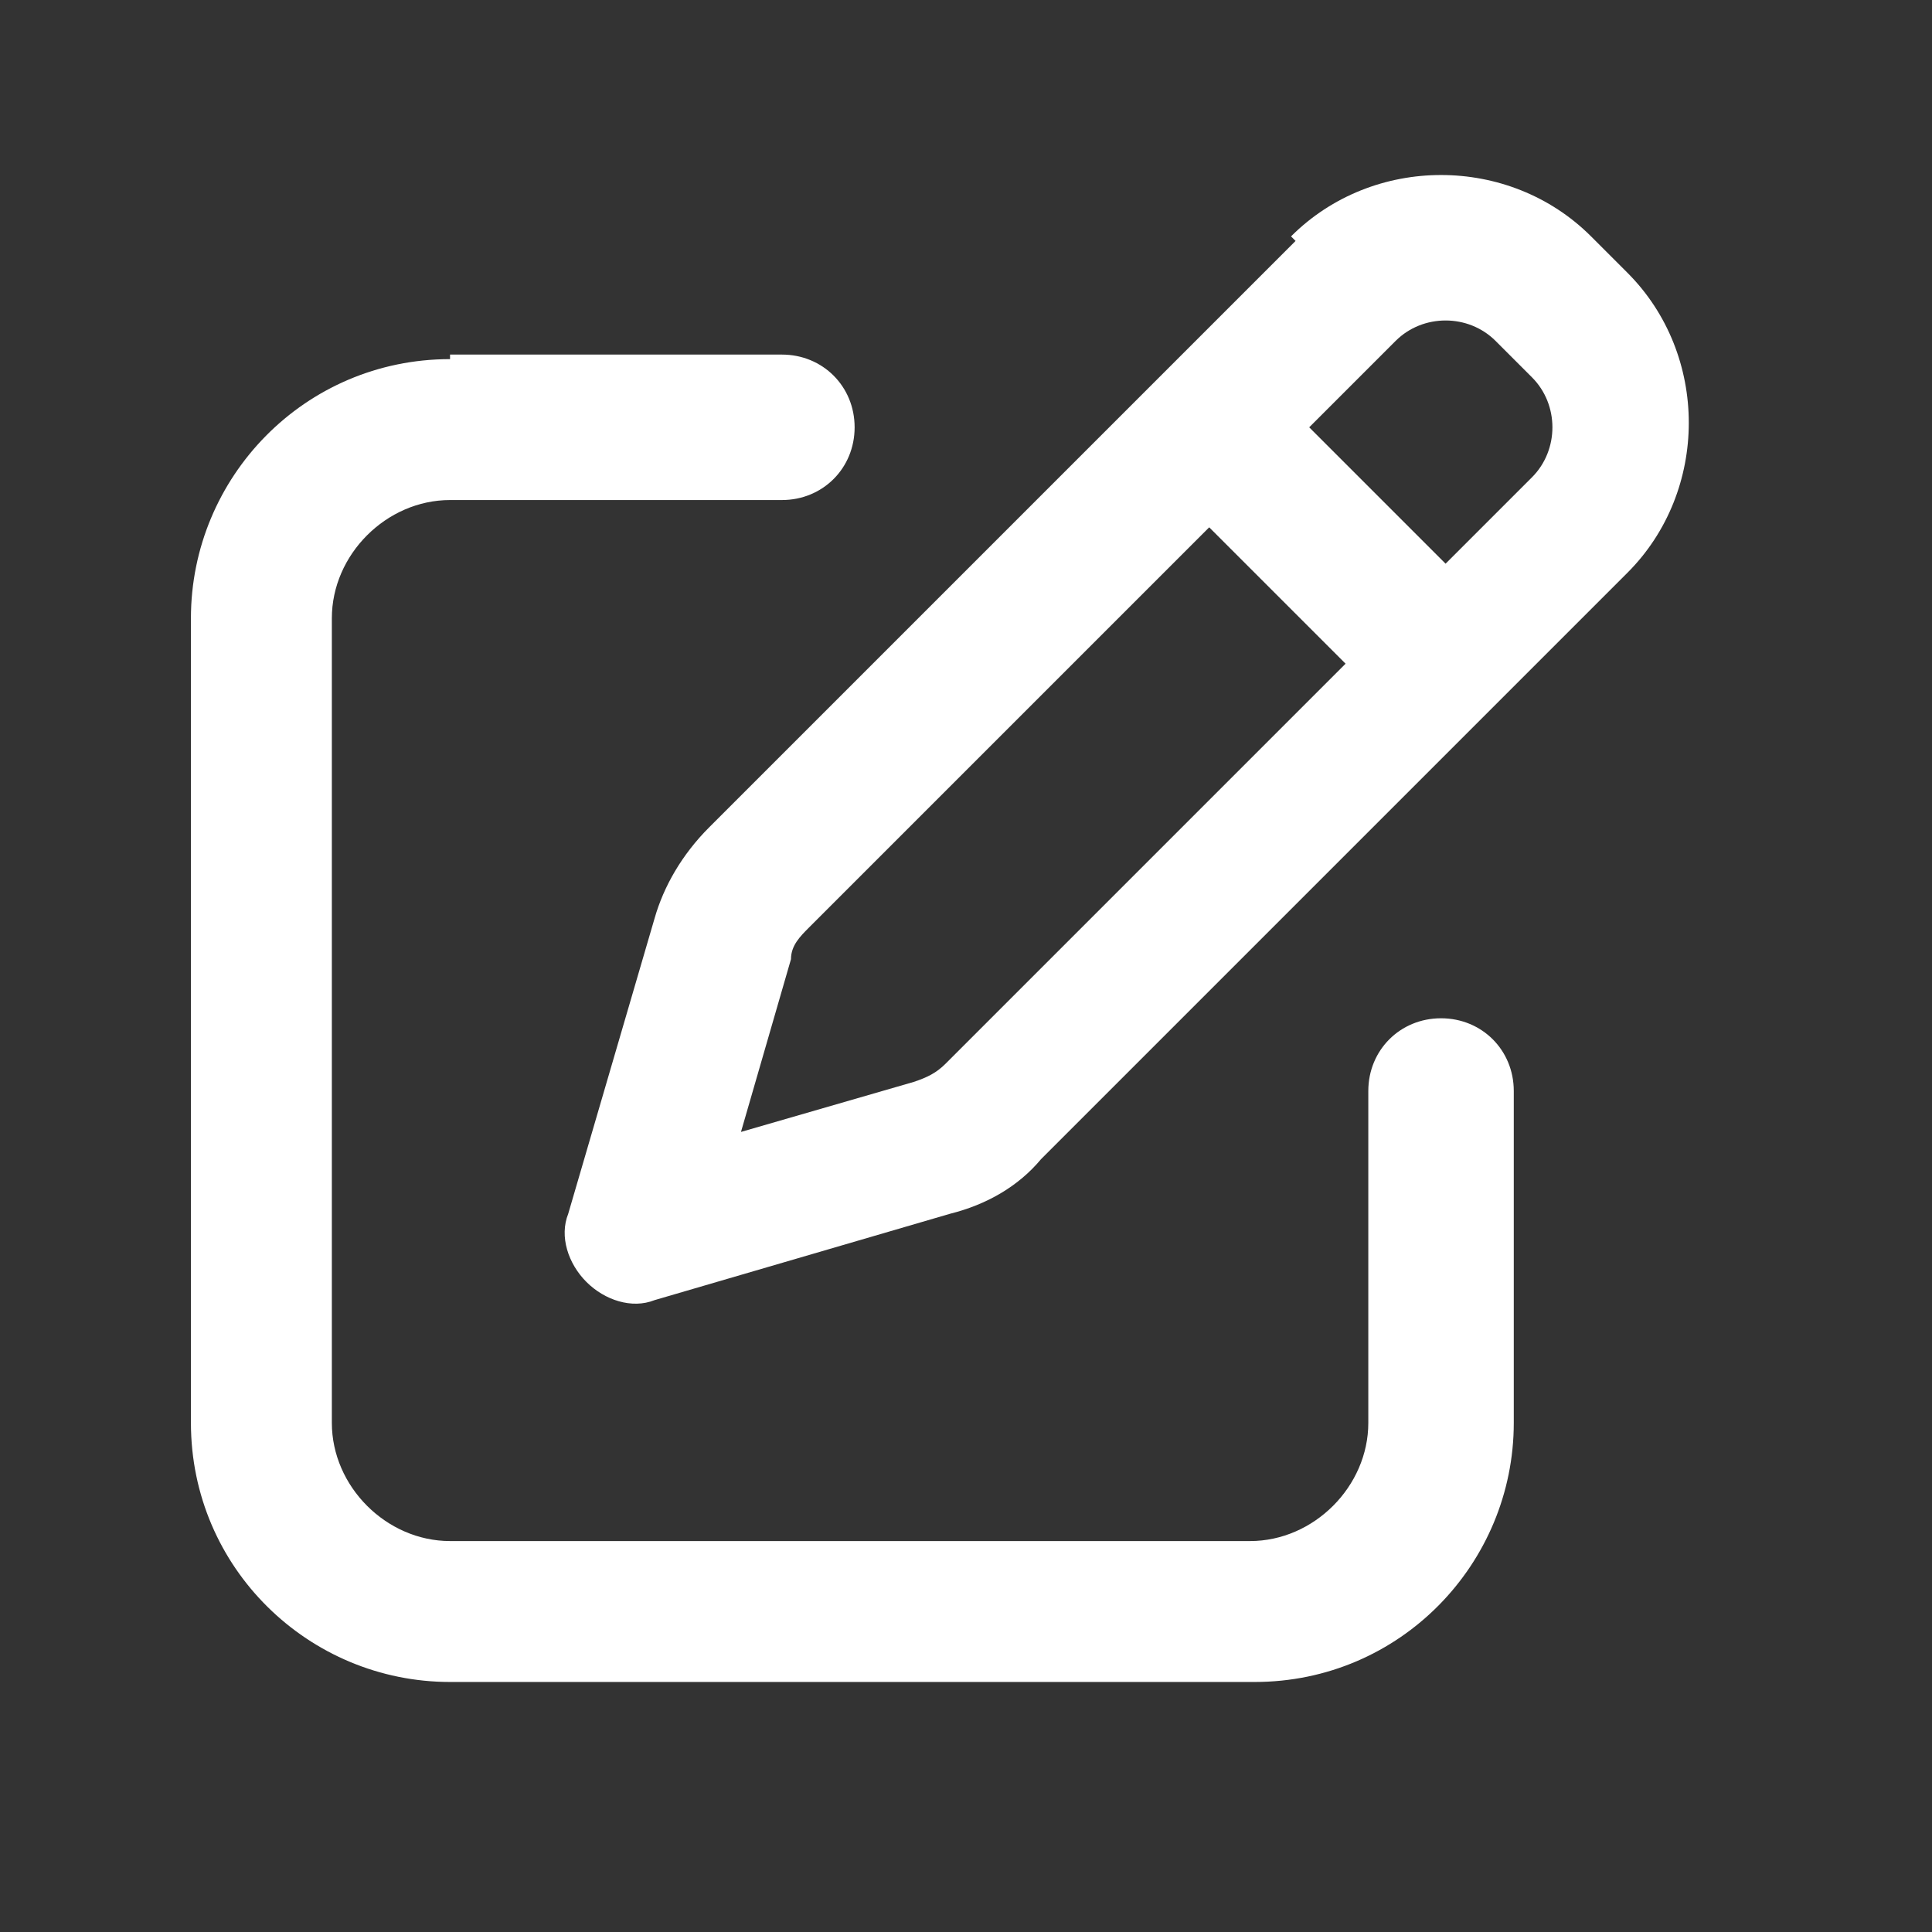 <?xml version="1.0" encoding="UTF-8"?>
<svg id="Capa_1" xmlns="http://www.w3.org/2000/svg" version="1.1" viewBox="0 0 42.5 42.5">
  <rect x="0" y="0" width="42.5" height="42.5" fill="#333333" stroke="none"/>
  <!-- Generator: Adobe Illustrator 29.5.1, SVG Export Plug-In . SVG Version: 2.1.0 Build 141)  -->
  <path d="M32.9,7.5l.8.8c.6.6.6,1.6,0,2.2l-1.9,1.9-3-3,1.9-1.9c.6-.6,1.6-.6,2.2,0h0ZM17.8,20.4l8.8-8.8,3,3-8.8,8.8c-.2.2-.4.3-.7.4l-3.8,1.1,1.1-3.8c0-.3.2-.5.4-.7h0ZM28.5,5.3l-12.9,12.9c-.6.6-1,1.3-1.2,2l-1.9,6.5c-.2.5,0,1.1.4,1.5s1,.6,1.5.4l6.5-1.9c.8-.2,1.5-.6,2-1.2l12.9-12.9c1.8-1.8,1.8-4.8,0-6.6l-.8-.8c-1.8-1.8-4.8-1.8-6.6,0ZM9.9,7.9c-3.2,0-5.7,2.6-5.7,5.7v17.7c0,3.2,2.6,5.7,5.7,5.7h17.7c3.2,0,5.7-2.6,5.7-5.7v-7.3c0-.9-.7-1.6-1.6-1.6s-1.6.7-1.6,1.6v7.3c0,1.4-1.2,2.6-2.6,2.6H9.9c-1.4,0-2.6-1.2-2.6-2.6V13.6c0-1.4,1.2-2.6,2.6-2.6h7.3c.9,0,1.6-.7,1.6-1.6s-.7-1.6-1.6-1.6h-7.3Z" fill="#fff"/>
</svg>